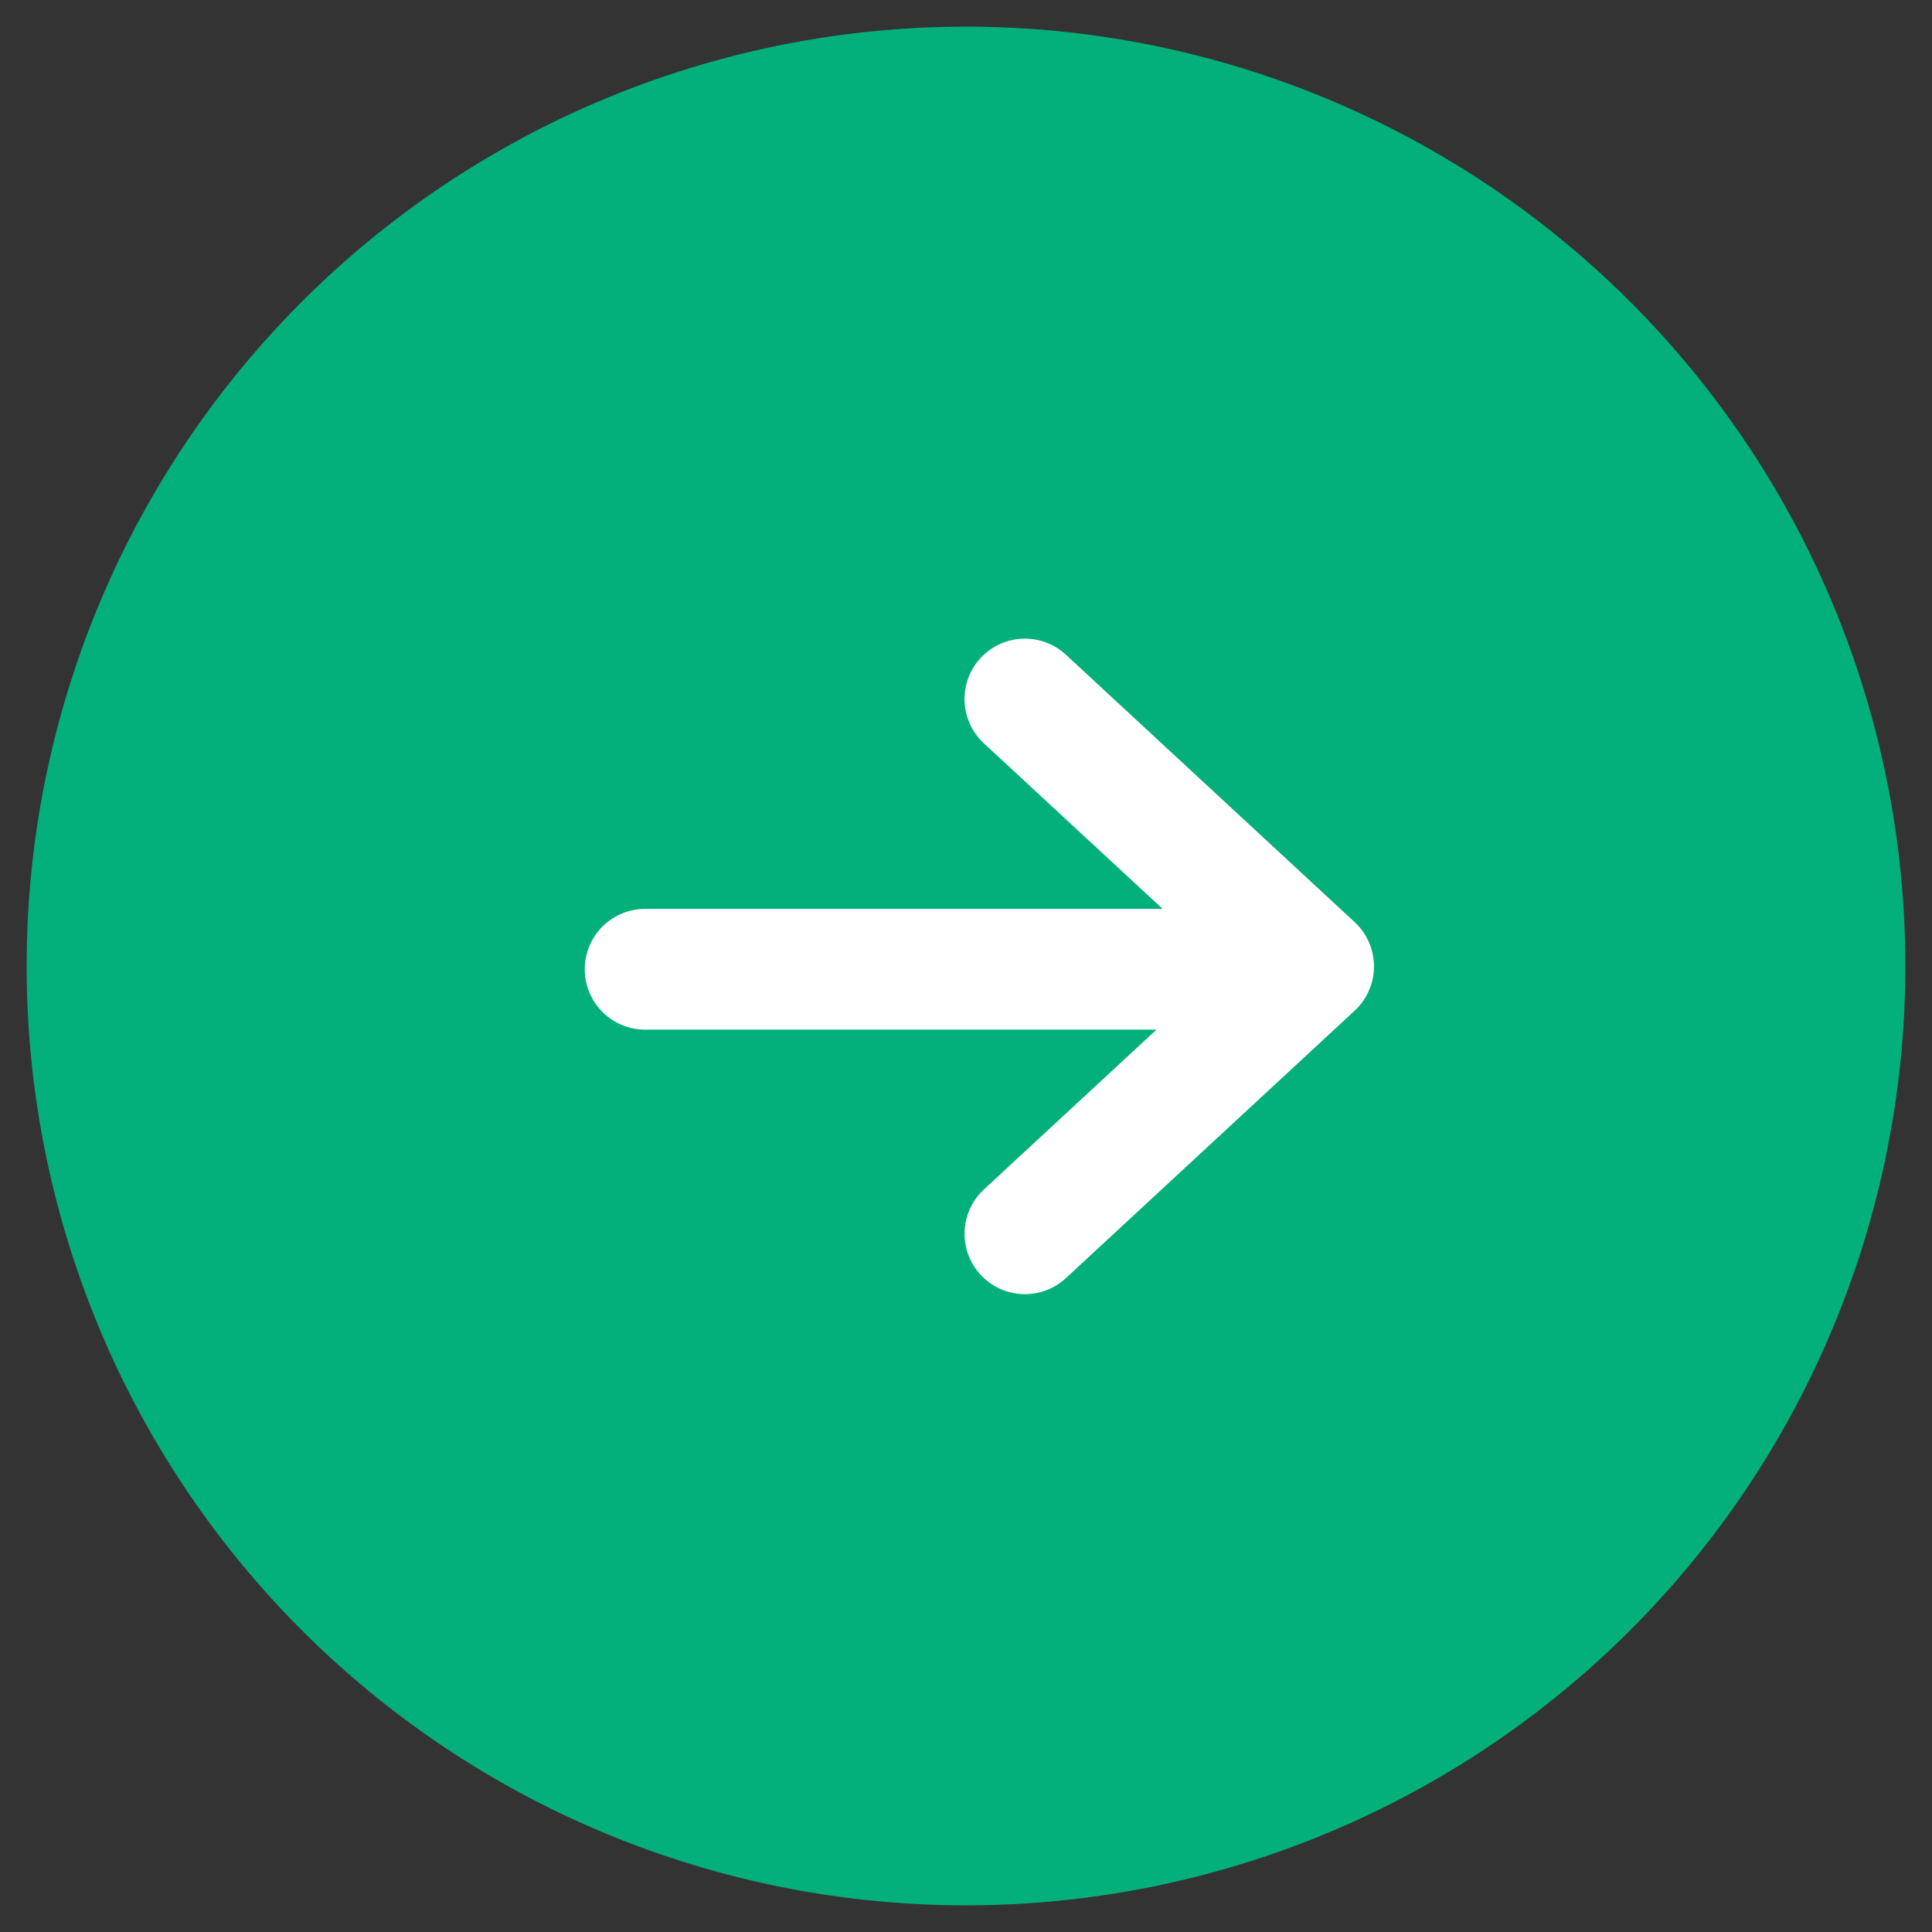<svg xmlns="http://www.w3.org/2000/svg" xmlns:xlink="http://www.w3.org/1999/xlink" width="48" height="48" viewBox="0 0 48 48"><rect x="0" y="0" width="48" height="48" fill="#333333" stroke="none"/><defs><clipPath id="a"><rect width="48" height="48" fill="none"/></clipPath></defs><g transform="translate(-9524 -5179)"><rect width="48" height="48" transform="translate(9524 5179)" fill="#8591eb" opacity="0"/><g transform="translate(9524 5179)"><g clip-path="url(#a)"><path d="M23.338.75A22.588,22.588,0,1,1,.75,23.338,22.589,22.589,0,0,1,23.338.75" transform="translate(0.662 0.662)" fill="#fff"/><path d="M22.588,0A22.588,22.588,0,1,1,0,22.588,22.588,22.588,0,0,1,22.588,0Z" transform="translate(1.412 1.412)" fill="#03af7a" stroke="#03af7a" stroke-width="1.5"/><line x2="15.364" transform="translate(16.028 24.081)" fill="none" stroke="#fff" stroke-linecap="round" stroke-linejoin="round" stroke-width="3"/><path d="M13.527,9.226,20.7,15.869l-7.172,6.643" transform="translate(11.936 8.141)" fill="none" stroke="#fff" stroke-linecap="round" stroke-linejoin="round" stroke-width="3"/></g></g></g></svg>